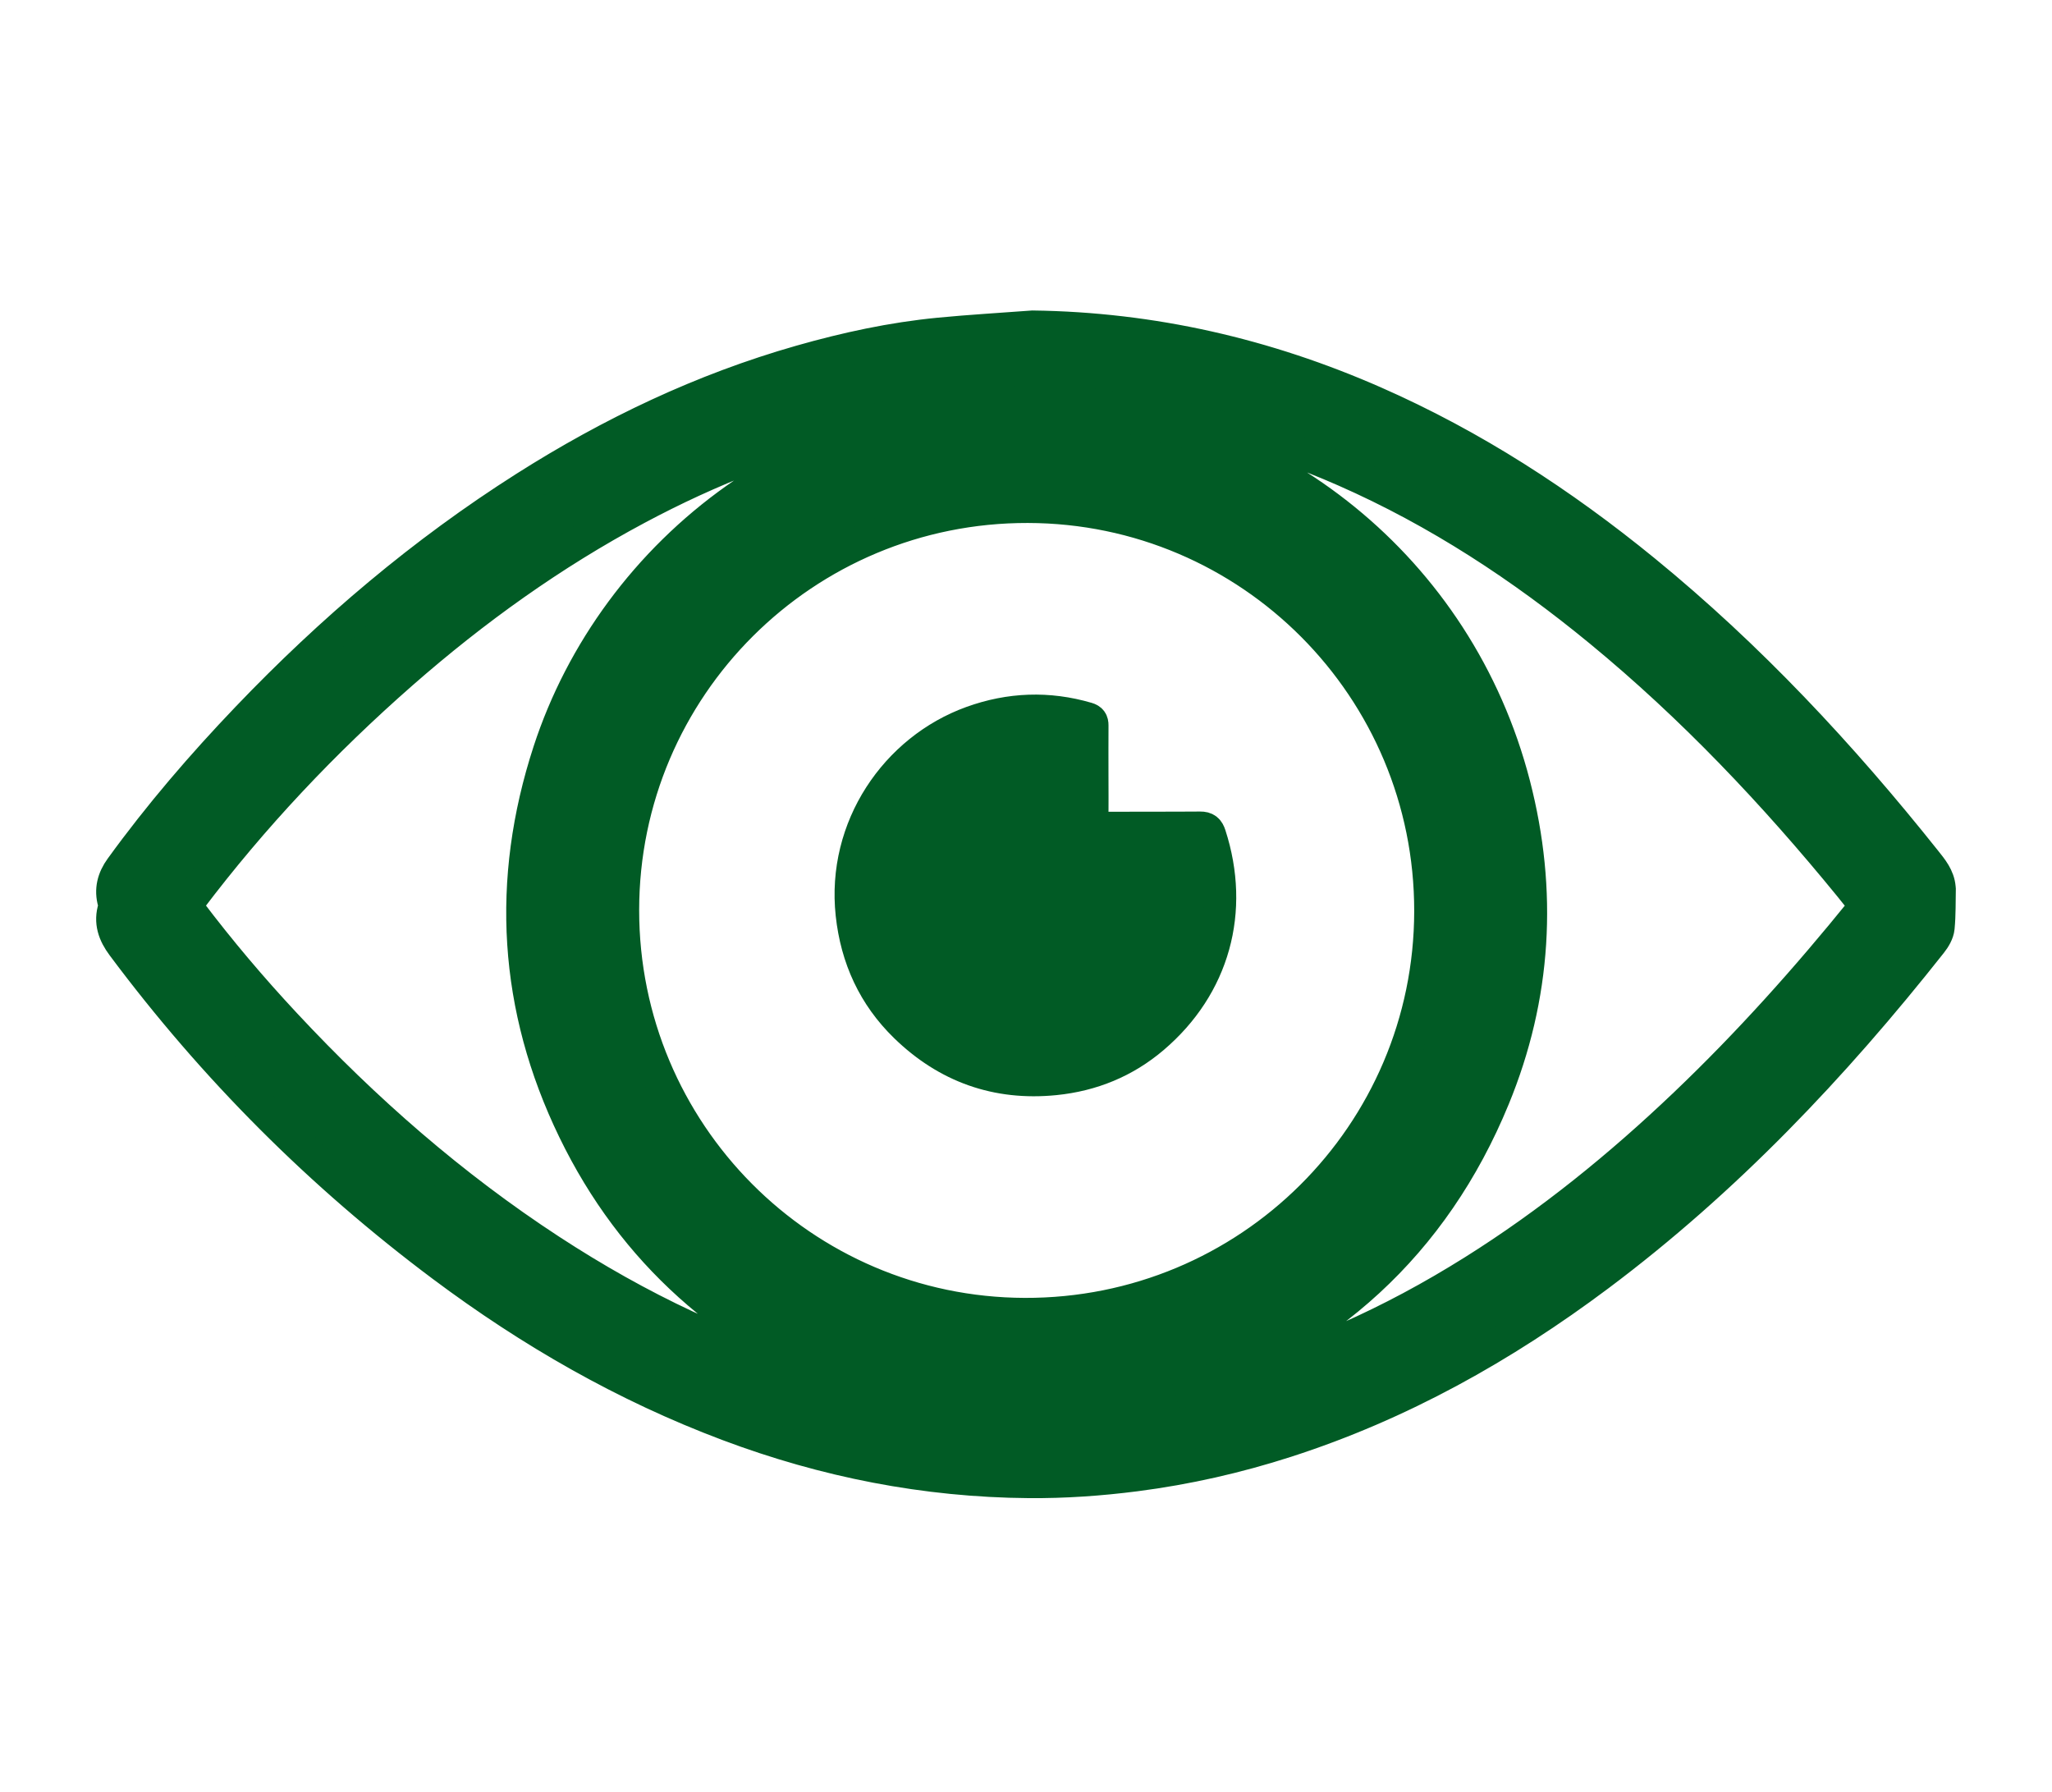 <?xml version="1.0" encoding="utf-8"?>
<!-- Generator: Adobe Illustrator 16.0.0, SVG Export Plug-In . SVG Version: 6.00 Build 0)  -->
<!DOCTYPE svg PUBLIC "-//W3C//DTD SVG 1.1//EN" "http://www.w3.org/Graphics/SVG/1.1/DTD/svg11.dtd">
<svg version="1.1" id="Layer_1" xmlns="http://www.w3.org/2000/svg" xmlns:xlink="http://www.w3.org/1999/xlink" x="0px" y="0px"
	 width="126px" height="110px" viewBox="0 0 126 110" enable-background="new 0 0 126 110" xml:space="preserve">
<g>
	<g>
		<path fill-rule="evenodd" clip-rule="evenodd" fill="#015B25" stroke="#015B25" stroke-width="2" stroke-miterlimit="10" d="
			M63.412,20.063c7.328,0.097,14.306,1.703,20.993,4.643c6.021,2.647,11.481,6.193,16.563,10.344
			c6.445,5.264,12.085,11.31,17.259,17.807c0.396,0.497,0.802,0.982,0.86,1.652c0.001,0.012,0.008,0.024,0.008,0.036
			c-0.018,0.805,0.004,1.613-0.074,2.412c-0.031,0.32-0.234,0.658-0.442,0.921c-6.011,7.608-12.641,14.6-20.429,20.43
			c-5.86,4.387-12.175,7.926-19.17,10.18c-3.02,0.973-6.099,1.672-9.248,2.078c-2.178,0.28-4.364,0.432-6.557,0.415
			c-6.362-0.05-12.509-1.265-18.458-3.5c-6.333-2.379-12.137-5.715-17.541-9.757C19.68,72.118,13.13,65.563,7.534,58.055
			c-0.526-0.705-0.798-1.444-0.517-2.323C7.049,55.635,7.029,55.509,7,55.406c-0.224-0.775-0.042-1.462,0.421-2.101
			c2.369-3.27,4.994-6.323,7.782-9.237c5.137-5.37,10.764-10.151,17.048-14.138c5.287-3.354,10.889-6.025,16.924-7.745
			c2.787-0.794,5.612-1.405,8.499-1.684C59.583,20.316,61.499,20.207,63.412,20.063z M38.247,55.872
			C38.24,69.544,49.278,80.639,62.913,80.686c13.769,0.047,24.908-11.038,24.924-24.742c0.017-13.692-11.047-24.807-24.723-24.835
			C49.381,31.08,38.253,42.178,38.247,55.872z M72.233,85.532c0.718-0.162,1.439-0.313,2.153-0.49
			c5.75-1.423,11.064-3.85,16.069-6.987c4.714-2.954,9.009-6.442,13.03-10.276c3.901-3.72,7.487-7.727,10.873-11.917
			c0.169-0.21,0.163-0.345-0.01-0.537c-0.265-0.295-0.503-0.613-0.754-0.92c-4.638-5.68-9.658-10.987-15.329-15.654
			c-4.806-3.956-9.971-7.345-15.685-9.858c-4.976-2.189-10.163-3.579-15.587-4.025c-2.237-0.185-4.478-0.197-6.721-0.032
			c-2.361,0.173-4.693,0.512-7.002,1.025c-4.974,1.107-9.667,2.958-14.152,5.354c-5.219,2.787-9.993,6.212-14.437,10.106
			c-4.808,4.213-9.176,8.838-13.032,13.943c-0.191,0.252-0.196,0.417-0.003,0.672c1.834,2.426,3.796,4.742,5.87,6.964
			c4.89,5.244,10.253,9.936,16.265,13.863c5.393,3.522,11.132,6.296,17.369,7.986c0.458,0.125,0.922,0.233,1.383,0.35
			c-7.761-3.058-13.642-8.194-17.288-15.714C31.6,61.871,31.13,54.07,33.715,46.138C37.72,33.851,49.871,24.108,65.09,25.053
			c12.873,0.799,24.431,9.778,27.881,23.118c1.691,6.537,1.313,13.007-1.259,19.256C88.009,76.423,81.39,82.348,72.233,85.532z"/>
		<path fill-rule="evenodd" clip-rule="evenodd" fill="#015B25" stroke="#015B25" stroke-width="2" stroke-miterlimit="10" d="
			M67.064,47.51c0,0.955,0.014,1.91-0.007,2.864c-0.007,0.356,0.107,0.47,0.466,0.467c2.058-0.014,4.116,0.002,6.173-0.015
			c0.354-0.003,0.49,0.125,0.594,0.446c1.506,4.646,0.239,9.266-3.485,12.436c-1.73,1.473-3.76,2.306-6.036,2.534
			c-3.563,0.357-6.625-0.745-9.171-3.221c-1.932-1.879-2.997-4.2-3.288-6.895c-0.573-5.313,2.709-10.096,7.366-11.78
			c2.325-0.841,4.692-0.932,7.079-0.232c0.236,0.069,0.313,0.185,0.311,0.42C67.059,45.527,67.064,46.519,67.064,47.51z"/>
	</g>
</g>
</svg>

